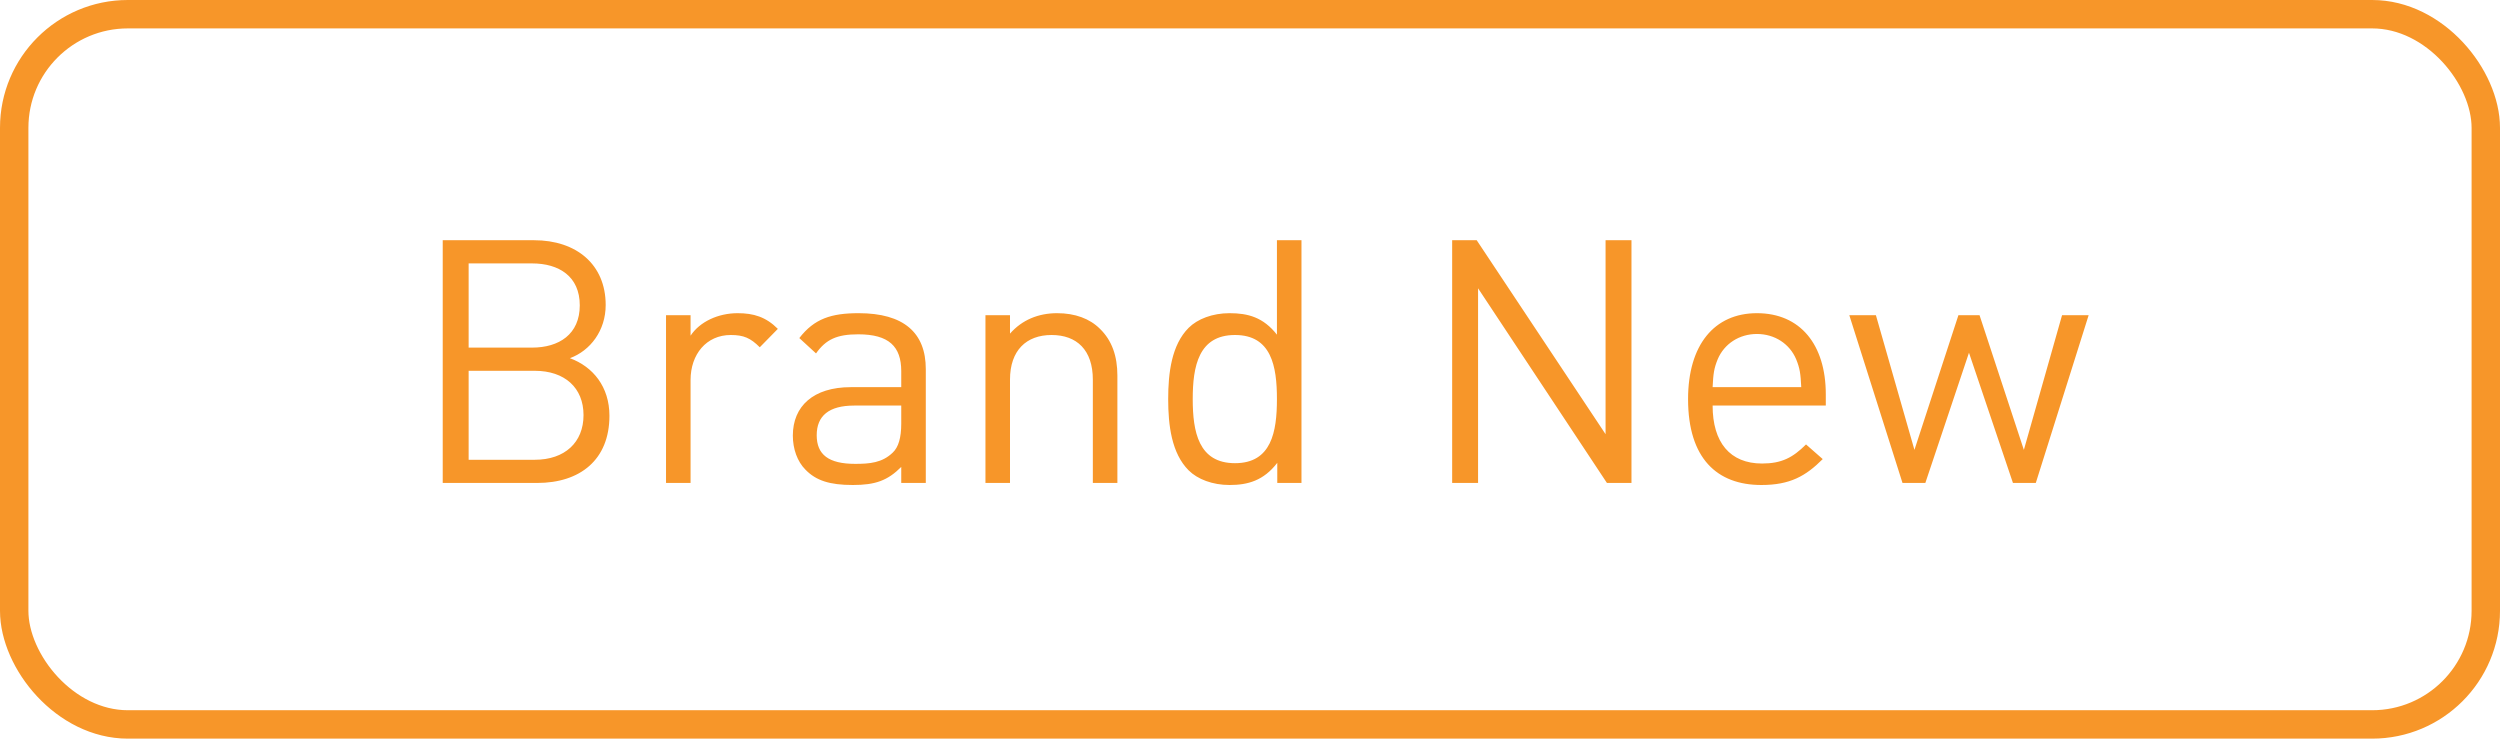 <?xml version="1.0" encoding="UTF-8"?>
<svg width="88px" height="26px" viewBox="0 0 88 26" version="1.1" xmlns="http://www.w3.org/2000/svg" xmlns:xlink="http://www.w3.org/1999/xlink">
    <title>E627AF10-F115-4DF6-BF66-E68550507C2D</title>
    <g id="Page-1" stroke="none" stroke-width="1" fill="none" fill-rule="evenodd">
        <g id="WB---Launch-Product-Template-V1-Copy" transform="translate(-160, -1164)">
            <g id="Group-3" transform="translate(160, 1164)">
                <rect id="Rectangle" stroke="#F79629" x="0.5" y="0.5" width="87" height="25" rx="4"></rect>
                <path d="M18.908,17 C20.42,17 21.452,16.184 21.452,14.636 C21.452,13.616 20.876,12.908 20.06,12.608 C20.78,12.344 21.32,11.636 21.32,10.736 C21.32,9.308 20.288,8.456 18.8,8.456 L15.584,8.456 L15.584,17 L18.908,17 Z M18.728,12.236 L16.496,12.236 L16.496,9.272 L18.728,9.272 C19.676,9.272 20.408,9.728 20.408,10.748 C20.408,11.768 19.676,12.236 18.728,12.236 Z M18.824,16.184 L16.496,16.184 L16.496,13.052 L18.824,13.052 C19.88,13.052 20.54,13.652 20.54,14.612 C20.54,15.572 19.88,16.184 18.824,16.184 Z M24.308,17 L24.308,13.376 C24.308,12.476 24.86,11.792 25.724,11.792 C26.18,11.792 26.42,11.9 26.744,12.224 L27.38,11.576 C26.96,11.156 26.528,11.024 25.964,11.024 C25.28,11.024 24.632,11.324 24.308,11.816 L24.308,11.096 L23.444,11.096 L23.444,17 L24.308,17 Z M30.02,17.072 C30.812,17.072 31.244,16.916 31.724,16.436 L31.724,17 L32.588,17 L32.588,12.992 C32.588,11.708 31.808,11.024 30.224,11.024 C29.264,11.024 28.664,11.216 28.136,11.9 L28.724,12.44 C29.072,11.948 29.456,11.768 30.212,11.768 C31.292,11.768 31.724,12.2 31.724,13.064 L31.724,13.628 L29.948,13.628 C28.628,13.628 27.908,14.3 27.908,15.332 C27.908,15.8 28.064,16.244 28.352,16.532 C28.724,16.916 29.204,17.072 30.02,17.072 Z M30.104,16.328 C29.168,16.328 28.748,16.004 28.748,15.32 C28.748,14.636 29.18,14.276 30.068,14.276 L31.724,14.276 L31.724,14.912 C31.724,15.404 31.628,15.74 31.424,15.932 C31.052,16.292 30.608,16.328 30.104,16.328 Z M35.552,17 L35.552,13.364 C35.552,12.332 36.128,11.792 37.016,11.792 C37.904,11.792 38.468,12.32 38.468,13.364 L38.468,17 L39.332,17 L39.332,13.22 C39.332,12.536 39.14,11.984 38.72,11.576 C38.36,11.216 37.844,11.024 37.208,11.024 C36.548,11.024 35.972,11.264 35.552,11.744 L35.552,11.096 L34.688,11.096 L34.688,17 L35.552,17 Z M43.28,17.072 C43.928,17.072 44.48,16.916 44.96,16.292 L44.96,17 L45.812,17 L45.812,8.456 L44.948,8.456 L44.948,11.78 C44.468,11.168 43.928,11.024 43.28,11.024 C42.68,11.024 42.152,11.228 41.84,11.54 C41.24,12.14 41.12,13.124 41.12,14.048 C41.12,14.972 41.24,15.956 41.84,16.556 C42.152,16.868 42.68,17.072 43.28,17.072 Z M43.472,16.304 C42.188,16.304 41.984,15.2 41.984,14.048 C41.984,12.896 42.188,11.792 43.472,11.792 C44.756,11.792 44.948,12.896 44.948,14.048 C44.948,15.2 44.756,16.304 43.472,16.304 Z M52.028,17 L52.028,10.148 L56.564,17 L57.428,17 L57.428,8.456 L56.516,8.456 L56.516,15.284 L51.98,8.456 L51.116,8.456 L51.116,17 L52.028,17 Z M62,17.072 C63.008,17.072 63.56,16.76 64.16,16.16 L63.572,15.644 C63.104,16.112 62.708,16.316 62.024,16.316 C60.896,16.316 60.284,15.572 60.284,14.276 L64.268,14.276 L64.268,13.88 C64.268,12.128 63.368,11.024 61.844,11.024 C60.344,11.024 59.42,12.14 59.42,14.048 C59.42,16.136 60.44,17.072 62,17.072 Z M63.404,13.628 L60.284,13.628 C60.308,13.148 60.332,12.968 60.464,12.644 C60.692,12.104 61.22,11.756 61.844,11.756 C62.468,11.756 62.996,12.104 63.224,12.644 C63.356,12.968 63.38,13.148 63.404,13.628 Z M67.772,17 L69.308,12.416 L70.856,17 L71.66,17 L73.52,11.096 L72.584,11.096 L71.24,15.836 L69.68,11.096 L68.936,11.096 L67.388,15.836 L66.032,11.096 L65.096,11.096 L66.968,17 L67.772,17 Z" id="BrandNew" fill="#F79629" fill-rule="nonzero"></path>
            </g>
        </g>
    </g>
</svg>